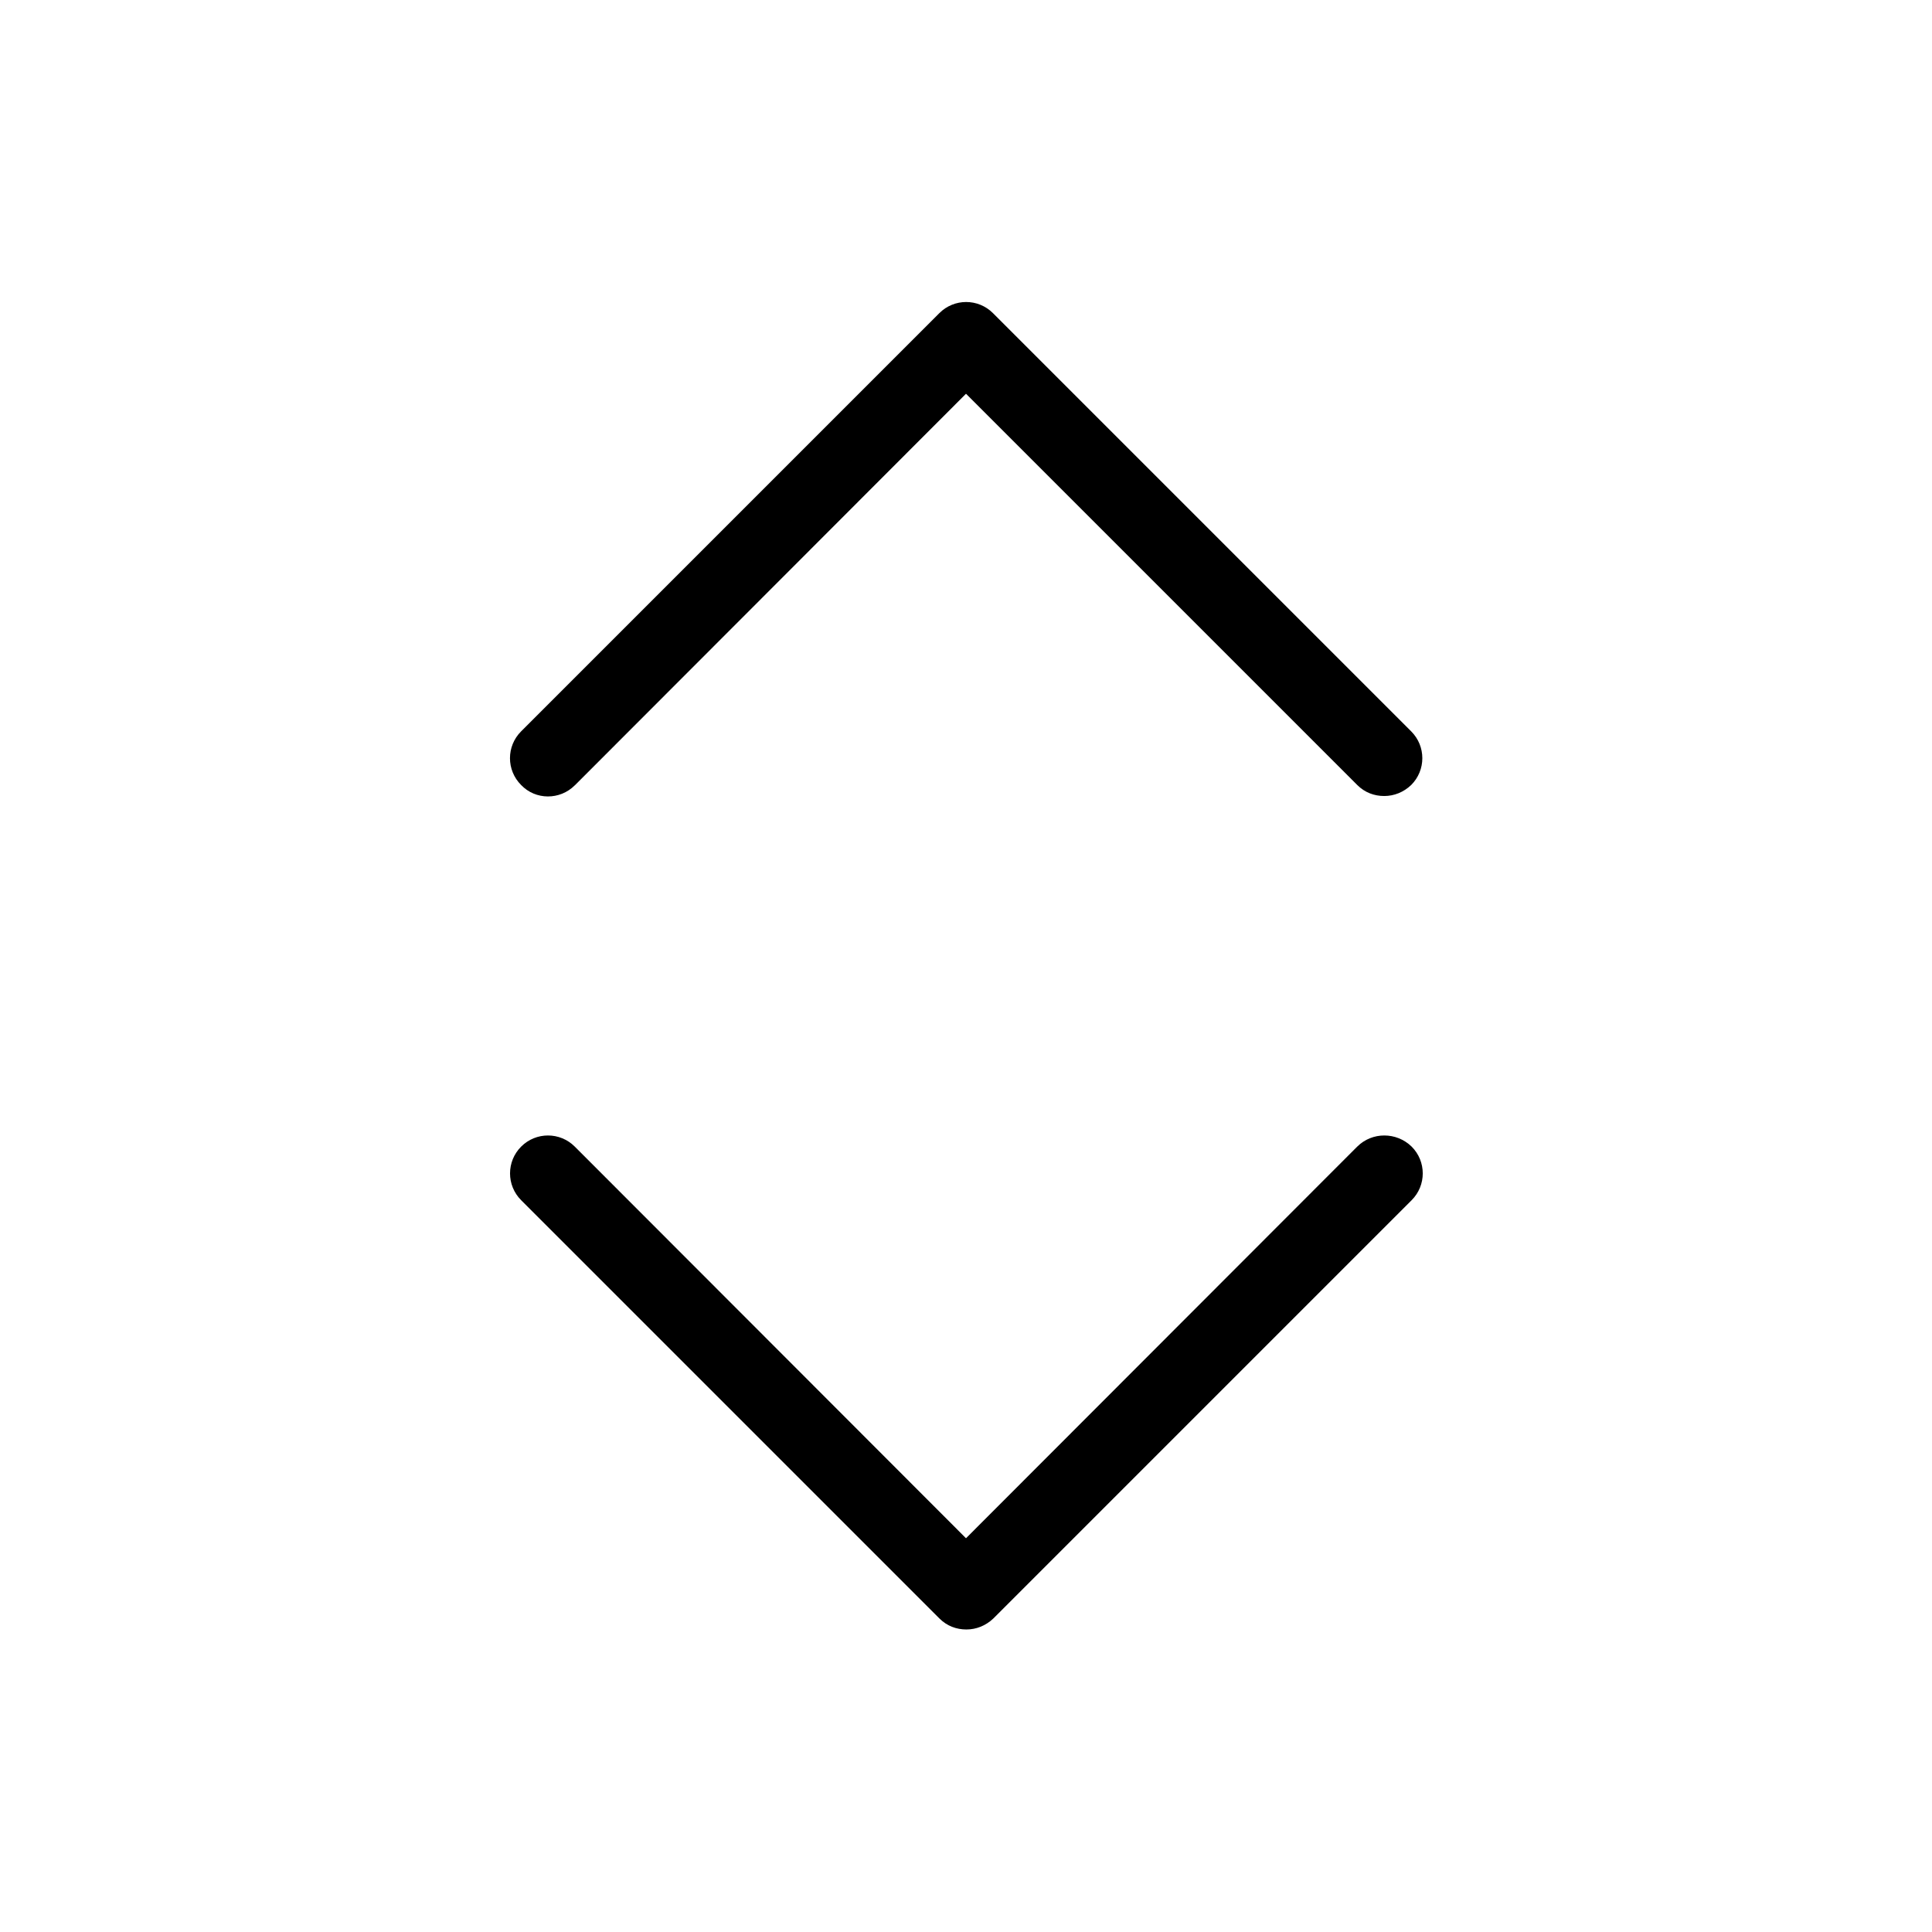 <?xml version="1.0" encoding="UTF-8"?>
<!-- Uploaded to: ICON Repo, www.svgrepo.com, Generator: ICON Repo Mixer Tools -->
<svg fill="#000000" width="800px" height="800px" version="1.1" viewBox="144 144 512 512" xmlns="http://www.w3.org/2000/svg">
 <g>
  <path d="m296.32 352.14 103.68-103.79 103.68 103.68c2.016 2.016 4.535 2.922 7.152 2.922 2.621 0 5.141-1.008 7.152-2.922 3.93-3.93 3.93-10.277 0-14.207l-110.84-110.84c-3.93-3.93-10.277-3.93-14.207 0l-110.84 110.84c-3.93 3.93-3.93 10.277 0 14.207 3.836 4.031 10.285 4.031 14.215 0.102z"/>
  <path d="m503.68 447.86-103.68 103.79-103.68-103.79c-3.93-3.93-10.277-3.93-14.207 0s-3.93 10.277 0 14.207l110.84 110.84c2.016 2.016 4.535 2.922 7.152 2.922 2.621 0 5.141-1.008 7.152-2.922l110.84-110.84c3.93-3.93 3.93-10.277 0-14.207-4.031-3.93-10.48-3.93-14.41 0z"/>
 </g>
</svg>